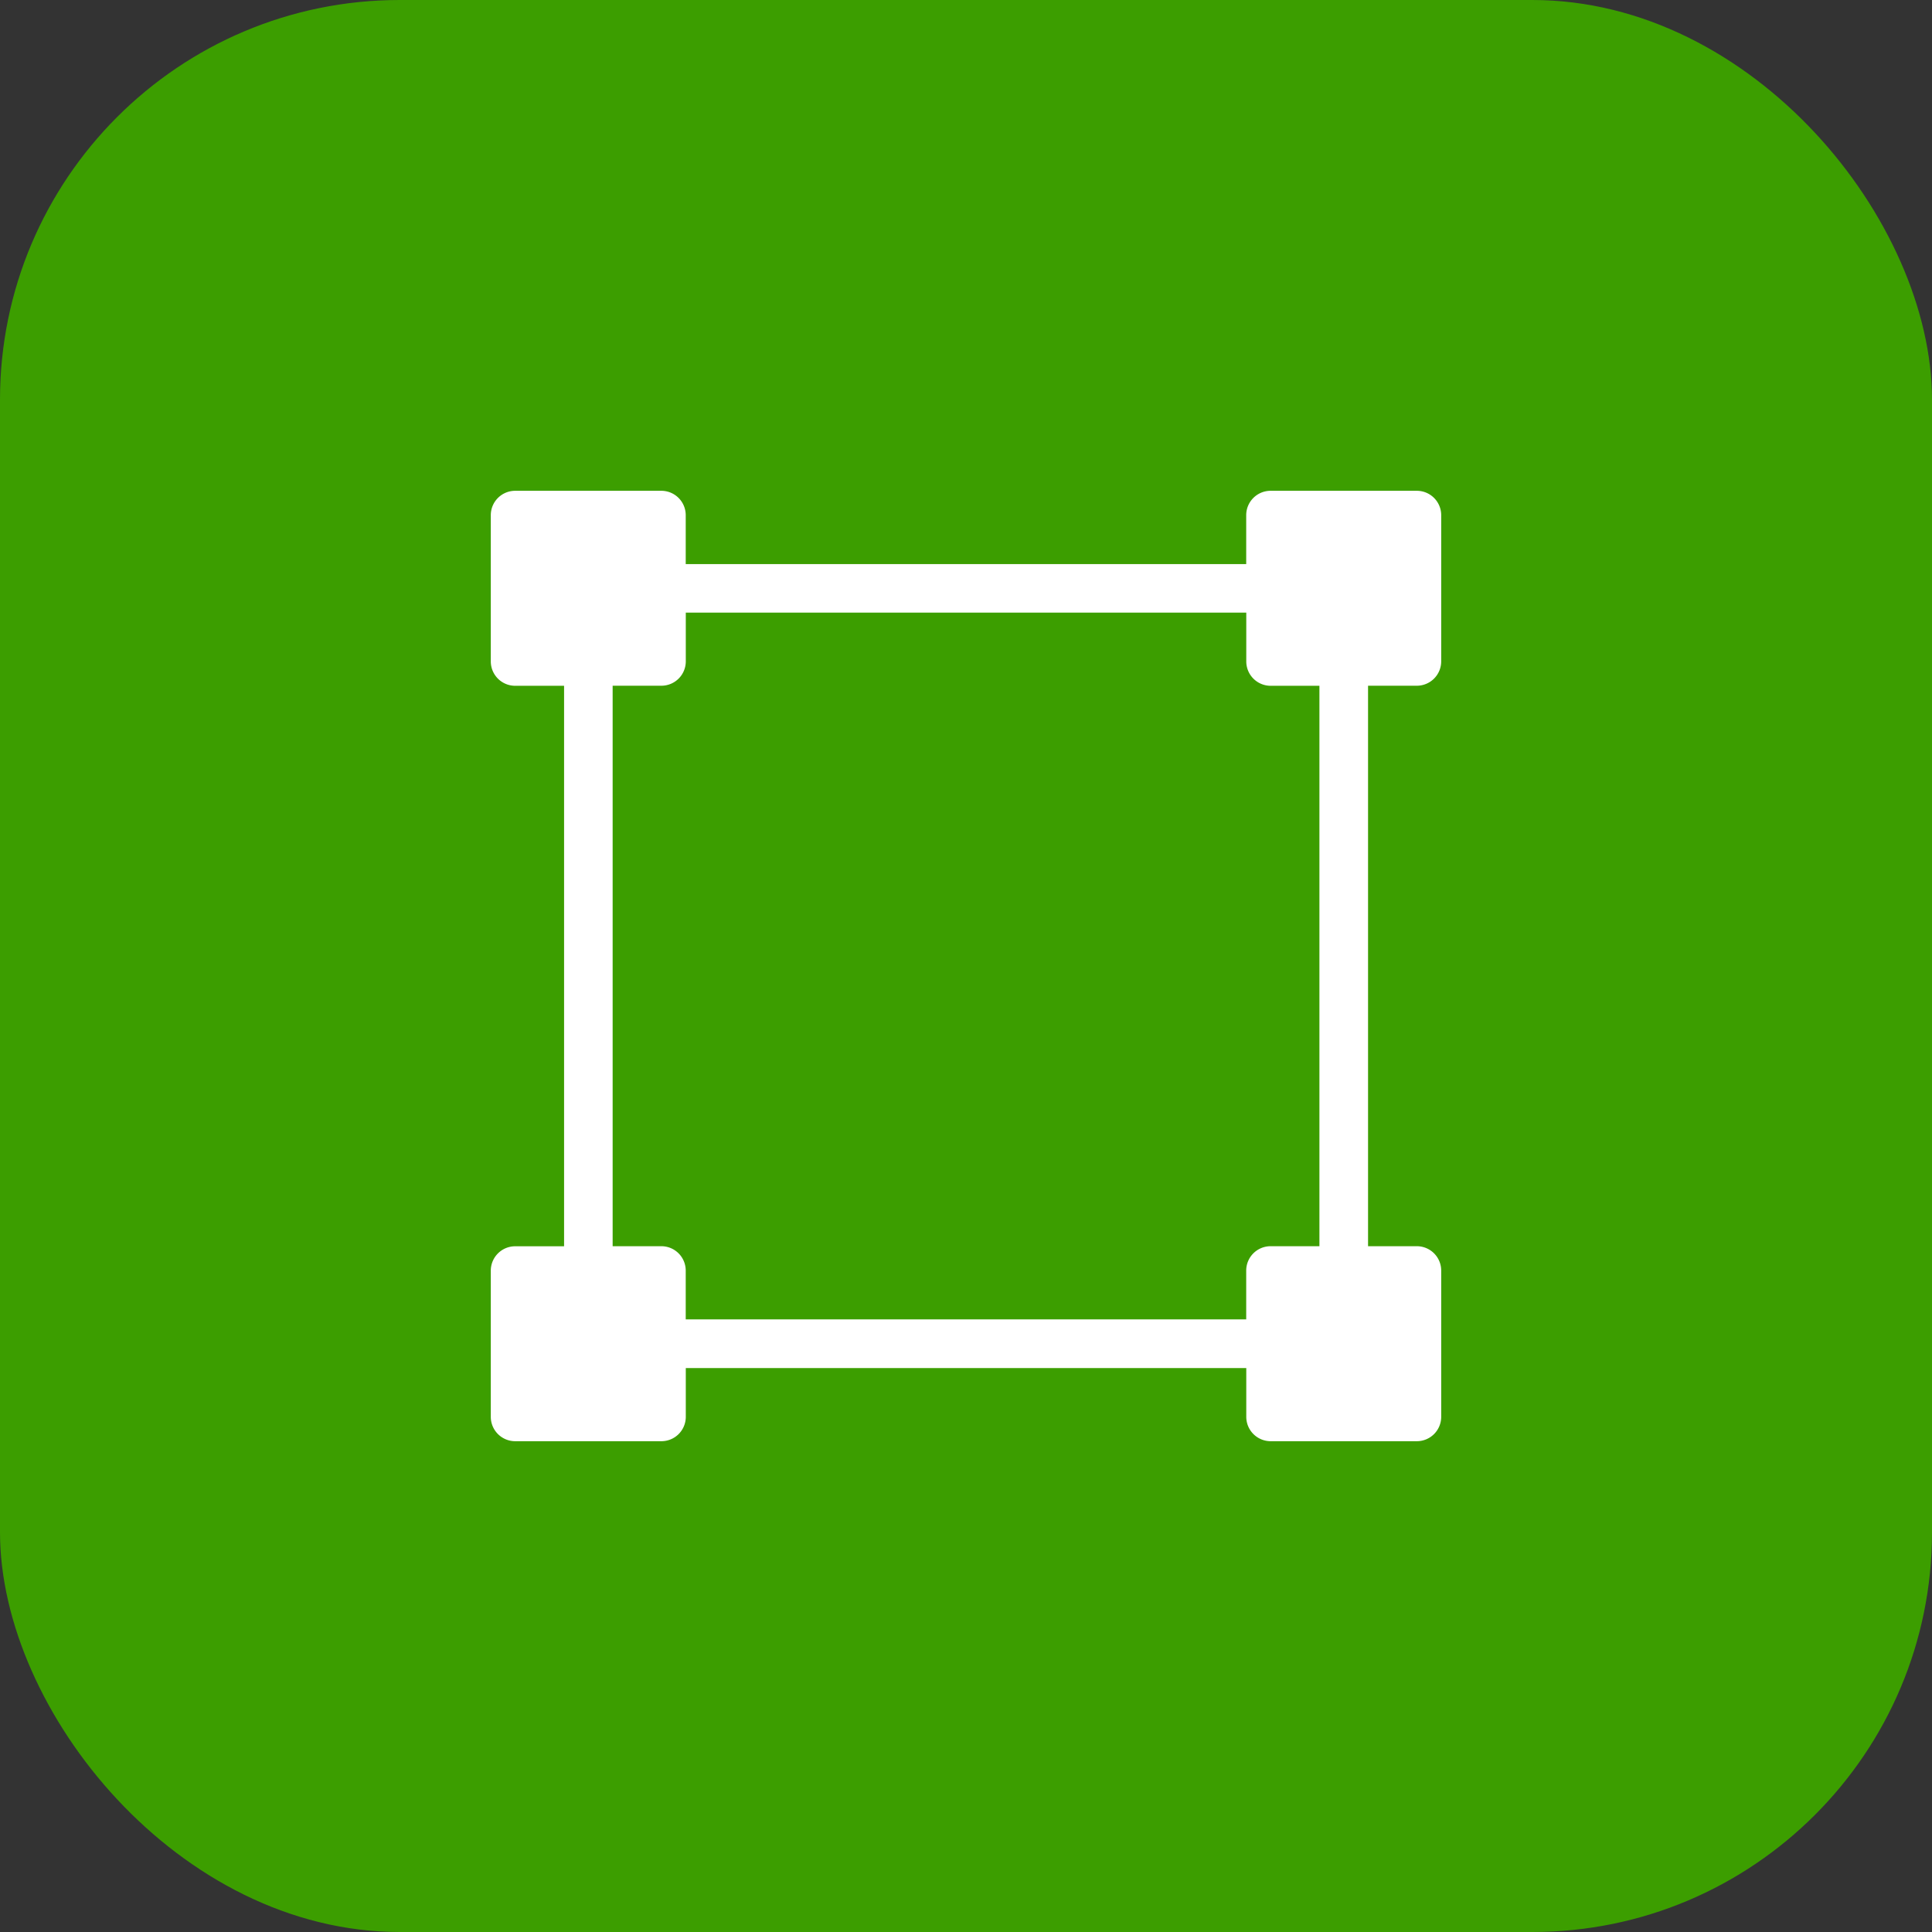 <svg id="土地面積" xmlns="http://www.w3.org/2000/svg" width="29" height="29" viewBox="0 0 29 29">
  <rect x="0" y="0" width="29" height="29" fill="#333333" stroke="none"/>
  <defs>
    <style>
      .cls-1 {
        fill: #3c9e00;
      }

      .cls-2 {
        fill: #fff;
      }
    </style>
  </defs>
  <rect id="長方形_954" data-name="長方形 954" class="cls-1" width="29" height="29" rx="6"/>
  <path id="パス_25580" data-name="パス 25580" class="cls-2" d="M13.9,2.926a.366.366,0,0,0,.366-.366V.366A.366.366,0,0,0,13.9,0H11.705a.366.366,0,0,0-.366.366V1.1H2.926V.366A.366.366,0,0,0,2.561,0H.366A.366.366,0,0,0,0,.366V2.561a.366.366,0,0,0,.366.366H1.1v8.413H.366A.366.366,0,0,0,0,11.705V13.9a.366.366,0,0,0,.366.366H2.561a.366.366,0,0,0,.366-.366v-.732h8.413V13.9a.366.366,0,0,0,.366.366H13.9a.366.366,0,0,0,.366-.366V11.705a.366.366,0,0,0-.366-.366h-.732V2.926Zm-1.463,8.413h-.732a.366.366,0,0,0-.366.366v.732H2.926v-.732a.366.366,0,0,0-.366-.366H1.829V2.926h.732a.366.366,0,0,0,.366-.366V1.829h8.413v.732a.366.366,0,0,0,.366.366h.732v8.413Z" transform="translate(7.367 7.367)"/>
</svg>
